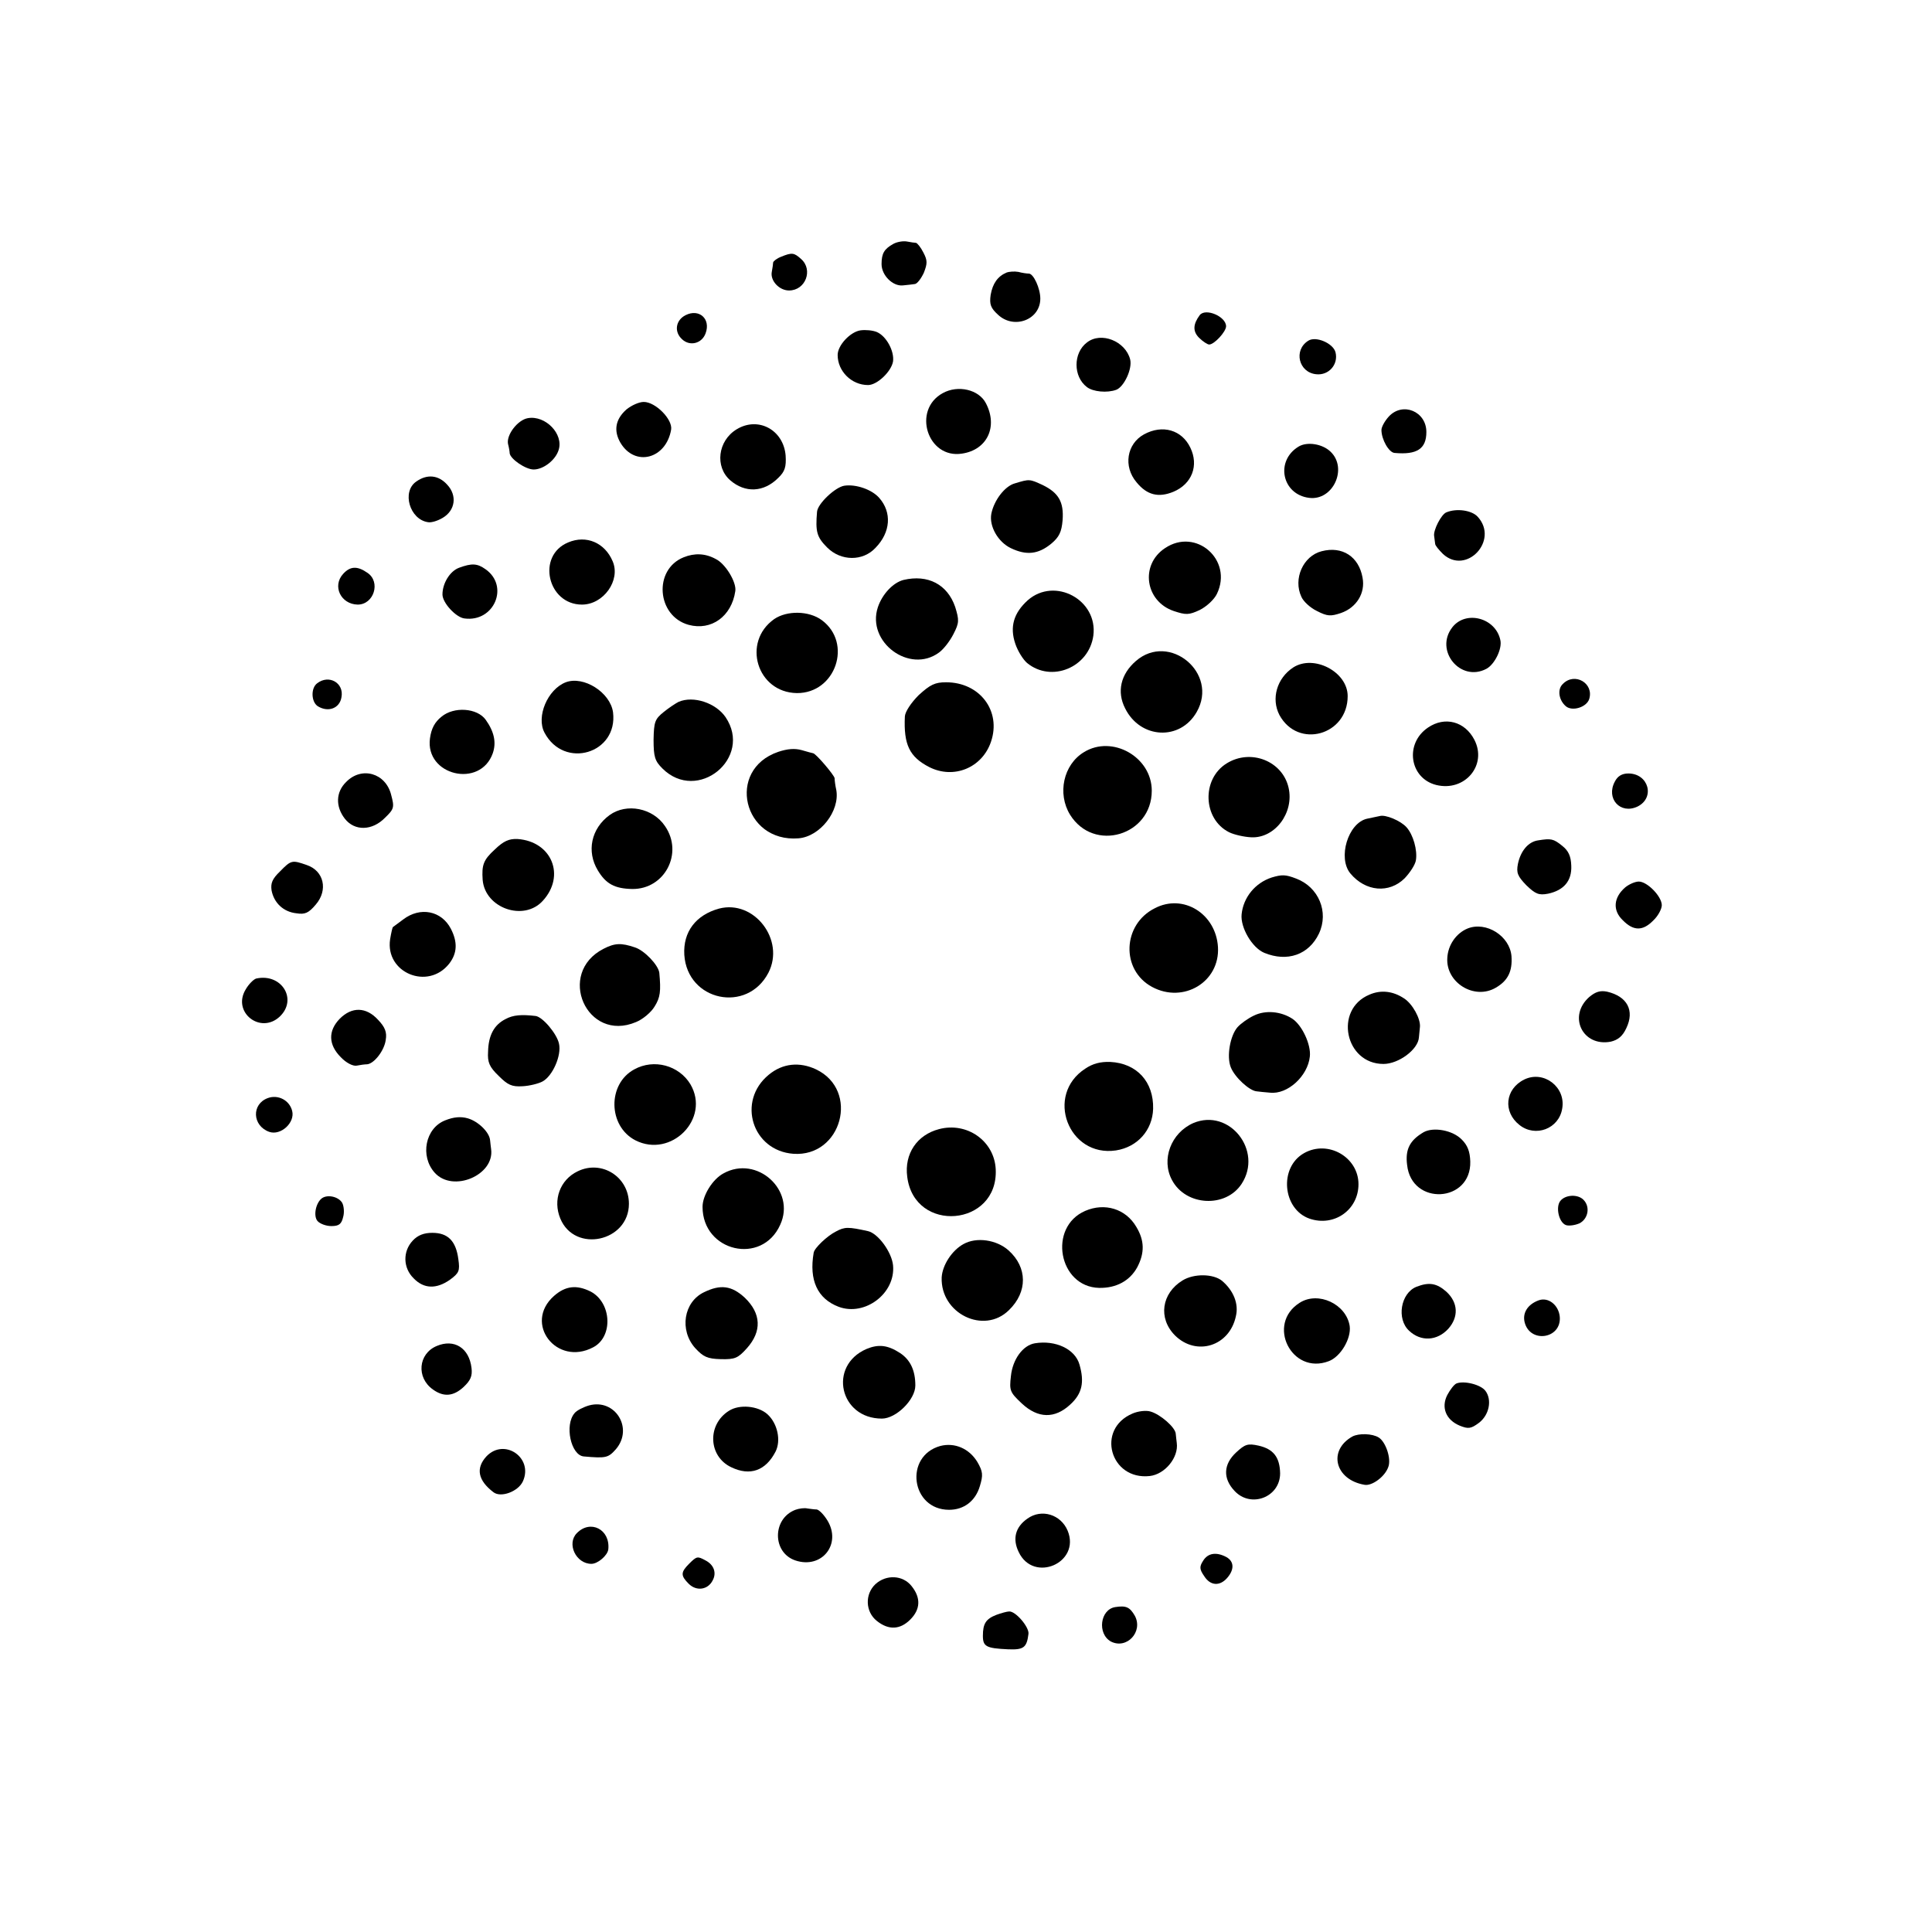 <?xml version="1.0" standalone="no"?>
<!DOCTYPE svg PUBLIC "-//W3C//DTD SVG 20010904//EN"
 "http://www.w3.org/TR/2001/REC-SVG-20010904/DTD/svg10.dtd">
<svg version="1.0" xmlns="http://www.w3.org/2000/svg"
 width="572pt" height="572pt" viewBox="0 0 572 572"
 preserveAspectRatio="xMidYMid meet">
<g transform="translate(0,572) scale(0.1,-0.1)"
fill="#000000" stroke="none">
<path d="M2645 4998 c-27 -15 -35 -28 -35 -60 0 -33 33 -66 63 -63 12 1 28 3
35 4 7 0 19 16 27 33 11 28 11 37 -1 60 -8 16 -18 28 -22 29 -4 0 -16 2 -27 4
-11 2 -29 -1 -40 -7z"/>
<path d="M2313 4960 c-13 -5 -23 -13 -24 -17 0 -4 -2 -17 -4 -28 -5 -26 22
-55 51 -55 49 0 72 61 36 93 -21 19 -27 20 -59 7z"/>
<path d="M2980 4913 c-26 -11 -41 -32 -47 -66 -4 -28 0 -39 22 -59 47 -44 125
-15 125 48 0 30 -20 74 -34 74 -6 0 -20 2 -31 5 -11 2 -27 1 -35 -2z"/>
<path d="M2030 4787 c-30 -15 -35 -50 -10 -72 23 -21 58 -12 69 18 16 43 -19
74 -59 54z"/>
<path d="M3552 4787 c-20 -27 -21 -48 -2 -67 11 -11 25 -20 30 -20 15 0 50 38
50 54 0 29 -61 55 -78 33z"/>
<path d="M2548 4742 c-30 -4 -68 -44 -68 -73 0 -48 41 -89 90 -89 27 0 69 40
74 70 4 31 -20 75 -48 87 -12 5 -33 7 -48 5z"/>
<path d="M3218 4706 c-41 -31 -41 -101 0 -132 18 -14 60 -18 87 -8 23 9 48 62
41 90 -14 54 -86 83 -128 50z"/>
<path d="M3873 4711 c-44 -28 -28 -94 24 -99 37 -4 66 29 57 65 -7 27 -59 49
-81 34z"/>
<path d="M2791 4556 c-91 -50 -45 -195 57 -179 75 11 107 80 71 149 -21 41
-83 55 -128 30z"/>
<path d="M1855 4508 c-33 -29 -39 -63 -18 -99 43 -72 135 -48 150 39 5 30 -46
82 -81 82 -14 0 -36 -10 -51 -22z"/>
<path d="M4112 4487 c-12 -13 -22 -31 -22 -40 0 -28 22 -67 39 -68 66 -6 94
12 94 62 0 61 -70 90 -111 46z"/>
<path d="M1563 4482 c-30 -5 -64 -49 -59 -76 3 -11 5 -24 5 -28 2 -17 47 -48
71 -48 29 0 65 28 74 58 15 47 -39 103 -91 94z"/>
<path d="M2181 4449 c-56 -34 -65 -111 -19 -151 44 -38 99 -36 142 7 20 19 24
33 22 66 -6 76 -81 117 -145 78z"/>
<path d="M3387 4434 c-51 -28 -62 -95 -22 -142 31 -38 65 -46 109 -28 55 23
76 78 50 131 -25 52 -82 69 -137 39z"/>
<path d="M3845 4398 c-70 -42 -50 -142 31 -152 71 -9 115 88 63 137 -24 23
-69 30 -94 15z"/>
<path d="M1232 4294 c-43 -30 -19 -112 35 -120 10 -2 29 4 44 13 37 22 43 66
13 98 -26 29 -60 32 -92 9z"/>
<path d="M3005 4289 c-30 -8 -62 -50 -70 -90 -7 -37 20 -84 58 -102 46 -22 81
-18 119 13 24 20 31 35 34 70 4 54 -12 81 -59 104 -39 18 -39 18 -82 5z"/>
<path d="M2500 4282 c-27 -4 -79 -53 -81 -77 -5 -59 -1 -75 30 -106 41 -41
106 -41 143 -1 45 46 49 105 11 148 -22 25 -69 41 -103 36z"/>
<path d="M4282 4203 c-15 -6 -39 -53 -36 -70 1 -7 2 -17 3 -23 0 -5 11 -18 23
-30 69 -64 167 40 103 110 -17 19 -62 26 -93 13z"/>
<path d="M1682 4114 c-94 -39 -61 -184 41 -184 64 0 115 72 91 128 -23 55 -78
79 -132 56z"/>
<path d="M3449 4097 c-74 -49 -59 -157 26 -186 36 -12 45 -12 77 3 20 10 43
31 51 48 48 100 -62 197 -154 135z"/>
<path d="M3913 4088 c-55 -14 -85 -82 -60 -135 6 -14 27 -33 46 -42 31 -16 41
-16 71 -6 46 16 73 59 64 105 -11 62 -60 94 -121 78z"/>
<path d="M2024 4070 c-90 -36 -80 -174 15 -200 67 -18 127 25 138 100 4 26
-29 81 -58 95 -31 17 -63 18 -95 5z"/>
<path d="M1359 4039 c-27 -10 -49 -46 -49 -79 0 -25 40 -68 65 -71 88 -12 134
96 62 146 -24 17 -40 18 -78 4z"/>
<path d="M1016 4021 c-33 -36 -7 -90 43 -91 48 0 69 67 29 94 -30 21 -51 20
-72 -3z"/>
<path d="M2675 4003 c-31 -8 -63 -42 -76 -81 -34 -103 94 -198 181 -134 14 10
33 35 43 55 17 33 17 41 5 80 -23 67 -81 97 -153 80z"/>
<path d="M3043 3943 c-42 -38 -54 -79 -37 -129 7 -21 23 -47 35 -57 72 -59
183 -13 196 81 14 106 -114 175 -194 105z"/>
<path d="M2292 3887 c-96 -68 -51 -217 67 -219 115 -1 166 148 74 216 -38 28
-103 29 -141 3z"/>
<path d="M4300 3863 c-54 -69 24 -164 101 -123 24 13 47 59 41 85 -14 66 -102
89 -142 38z"/>
<path d="M3363 3763 c-45 -39 -57 -91 -32 -140 45 -91 163 -97 212 -11 66 115
-81 237 -180 151z"/>
<path d="M3829 3744 c-49 -32 -66 -93 -41 -141 55 -101 202 -60 202 56 0 72
-100 124 -161 85z"/>
<path d="M939 3697 c-19 -14 -18 -55 2 -68 31 -19 65 -6 70 27 8 42 -37 68
-72 41z"/>
<path d="M1675 3700 c-54 -21 -88 -102 -63 -149 58 -110 218 -62 203 60 -8 59
-87 109 -140 89z"/>
<path d="M4627 3695 c-17 -16 -12 -48 9 -66 19 -16 61 -3 69 21 15 47 -43 81
-78 45z"/>
<path d="M2720 3662 c-23 -23 -40 -49 -41 -63 -4 -84 14 -120 72 -150 73 -37
157 -2 183 75 31 91 -33 176 -133 176 -33 0 -47 -7 -81 -38z"/>
<path d="M2009 3642 c-8 -4 -28 -17 -44 -30 -26 -21 -29 -29 -30 -82 0 -51 4
-63 26 -85 104 -104 269 31 187 152 -29 42 -95 64 -139 45z"/>
<path d="M1307 3598 c-20 -16 -30 -35 -34 -64 -15 -110 149 -149 186 -44 11
32 4 64 -21 99 -25 35 -94 40 -131 9z"/>
<path d="M4228 3566 c-70 -47 -55 -150 24 -170 85 -21 152 59 113 134 -28 54
-87 70 -137 36z"/>
<path d="M2304 3494 c-155 -53 -104 -269 60 -256 64 5 123 81 112 143 -3 13
-5 29 -5 35 -1 9 -56 74 -64 74 -1 0 -16 4 -33 9 -21 6 -43 4 -70 -5z"/>
<path d="M3209 3493 c-61 -37 -79 -123 -41 -185 70 -113 242 -62 242 71 0 100
-117 166 -201 114z"/>
<path d="M3632 3460 c-75 -46 -71 -165 7 -204 14 -7 44 -14 66 -15 70 -3 127
73 110 147 -18 79 -112 116 -183 72z"/>
<path d="M1025 3405 c-31 -30 -32 -73 -4 -109 29 -37 81 -36 119 3 27 26 28
31 18 68 -16 64 -87 85 -133 38z"/>
<path d="M4781 3406 c-27 -50 16 -98 67 -74 53 26 33 98 -27 98 -19 0 -32 -8
-40 -24z"/>
<path d="M1805 3307 c-55 -40 -69 -108 -35 -164 24 -40 50 -54 102 -55 96 -1
152 106 97 186 -36 54 -114 69 -164 33z"/>
<path d="M4085 3304 c-5 -1 -23 -5 -38 -8 -56 -13 -87 -116 -49 -162 45 -54
115 -60 161 -14 16 17 31 40 33 53 5 30 -8 76 -28 98 -17 19 -62 38 -79 33z"/>
<path d="M1465 3205 c-34 -31 -39 -46 -36 -90 7 -84 122 -124 178 -62 68 74
27 176 -75 183 -25 1 -41 -6 -67 -31z"/>
<path d="M4554 3232 c-29 -4 -52 -31 -60 -70 -5 -26 -1 -36 25 -63 27 -26 37
-30 64 -25 47 10 71 38 69 83 -1 28 -8 44 -27 59 -26 21 -33 22 -71 16z"/>
<path d="M829 3140 c-23 -22 -28 -35 -25 -56 7 -37 35 -64 74 -68 25 -4 36 1
57 26 37 43 24 100 -27 117 -43 15 -46 15 -79 -19z"/>
<path d="M3765 3122 c-49 -16 -84 -59 -89 -109 -4 -39 31 -99 67 -114 68 -28
132 -6 162 57 30 64 -1 138 -68 163 -31 12 -42 12 -72 3z"/>
<path d="M4812 3093 c-35 -30 -38 -68 -8 -97 32 -33 60 -33 91 -1 14 13 25 34
25 45 0 26 -43 70 -68 70 -11 0 -29 -8 -40 -17z"/>
<path d="M3419 3031 c-96 -48 -101 -183 -8 -233 93 -50 201 15 195 118 -6 99
-103 159 -187 115z"/>
<path d="M2129 3030 c-69 -19 -107 -69 -103 -137 9 -137 186 -174 249 -53 50
97 -42 217 -146 190z"/>
<path d="M1194 2998 c-16 -12 -30 -22 -31 -23 -1 -1 -5 -17 -8 -36 -15 -99
112 -152 175 -72 24 31 25 64 5 103 -28 54 -91 66 -141 28z"/>
<path d="M4345 2971 c-34 -14 -58 -49 -60 -87 -5 -73 80 -126 144 -88 36 21
49 49 46 93 -5 60 -75 104 -130 82z"/>
<path d="M1787 2911 c-141 -72 -50 -279 96 -217 20 8 45 29 55 46 17 27 19 45
14 100 -3 23 -44 66 -72 75 -41 14 -60 13 -93 -4z"/>
<path d="M759 2823 c-8 -2 -23 -17 -32 -33 -40 -67 44 -133 101 -80 54 51 6
129 -69 113z"/>
<path d="M4054 2775 c-105 -44 -72 -205 42 -205 45 0 103 43 105 79 1 9 2 23
3 31 2 24 -22 68 -47 84 -33 22 -69 26 -103 11z"/>
<path d="M4705 2768 c-64 -57 -19 -148 64 -132 21 5 35 16 46 40 25 52 3 94
-57 108 -20 4 -34 0 -53 -16z"/>
<path d="M1006 2704 c-35 -36 -34 -77 3 -114 16 -17 36 -27 47 -25 10 2 24 4
31 4 21 2 51 41 55 72 4 23 -2 38 -23 60 -35 38 -77 39 -113 3z"/>
<path d="M3712 2713 c-17 -8 -38 -23 -48 -34 -22 -25 -33 -87 -20 -119 12 -30
55 -69 76 -71 8 -1 26 -3 40 -4 52 -6 112 49 118 107 4 35 -23 93 -52 112 -34
22 -80 26 -114 9z"/>
<path d="M1497 2703 c-34 -17 -51 -48 -52 -97 -2 -31 4 -45 31 -71 27 -27 39
-33 71 -31 21 1 48 8 59 14 30 16 57 77 49 112 -6 29 -48 79 -69 82 -42 5 -67
3 -89 -9z"/>
<path d="M3213 2556 c-120 -78 -50 -263 91 -242 64 10 108 60 110 123 2 80
-48 135 -127 139 -29 1 -52 -5 -74 -20z"/>
<path d="M1878 2554 c-80 -43 -78 -168 3 -210 106 -54 223 64 163 166 -34 56
-108 76 -166 44z"/>
<path d="M2276 2538 c-95 -78 -49 -225 73 -234 143 -10 197 188 67 250 -49 23
-99 18 -140 -16z"/>
<path d="M4513 2524 c-57 -28 -64 -96 -14 -135 47 -37 116 -11 126 48 12 64
-54 115 -112 87z"/>
<path d="M793 2469 c-49 -18 -46 -82 4 -100 34 -12 77 27 68 62 -8 32 -42 49
-72 38z"/>
<path d="M1318 2403 c-59 -23 -75 -106 -31 -155 54 -60 178 -7 167 70 -1 6 -2
18 -3 26 -2 24 -35 56 -66 65 -21 6 -42 4 -67 -6z"/>
<path d="M3533 2395 c-66 -29 -96 -108 -63 -169 41 -77 159 -83 206 -11 64 98
-36 225 -143 180z"/>
<path d="M2780 2377 c-65 -17 -103 -73 -94 -141 21 -169 270 -148 262 22 -4
84 -85 141 -168 119z"/>
<path d="M4215 2368 c-41 -24 -55 -51 -49 -97 13 -122 190 -112 187 10 -1 30
-8 48 -25 65 -27 28 -84 38 -113 22z"/>
<path d="M3861 2306 c-75 -42 -64 -166 16 -194 73 -25 145 26 145 102 0 80
-90 132 -161 92z"/>
<path d="M1710 2252 c-52 -25 -74 -85 -51 -140 43 -103 203 -68 203 44 0 80
-81 131 -152 96z"/>
<path d="M2142 2246 c-32 -17 -62 -65 -62 -99 0 -133 176 -174 230 -53 47 102
-69 207 -168 152z"/>
<path d="M954 2173 c-19 -13 -27 -53 -14 -68 7 -8 25 -15 41 -15 23 0 30 6 35
27 4 14 2 33 -3 42 -11 18 -42 25 -59 14z"/>
<path d="M4620 2165 c-15 -18 -5 -64 16 -72 8 -3 26 -1 40 5 26 13 33 49 12
70 -17 17 -53 15 -68 -3z"/>
<path d="M3213 2135 c-111 -48 -79 -225 41 -228 51 -1 91 21 113 61 22 42 22
79 -3 120 -31 53 -93 72 -151 47z"/>
<path d="M2475 2074 c-26 -13 -64 -49 -66 -63 -14 -81 11 -136 74 -160 78 -29
169 40 161 123 -4 39 -44 94 -74 101 -59 13 -69 13 -95 -1z"/>
<path d="M1222 2047 c-30 -32 -29 -81 3 -112 30 -31 67 -32 107 -4 27 20 30
26 25 61 -7 54 -31 78 -77 78 -25 0 -43 -7 -58 -23z"/>
<path d="M2853 2037 c-35 -19 -63 -63 -65 -99 -4 -107 125 -170 199 -97 56 54
55 127 -1 177 -36 32 -95 40 -133 19z"/>
<path d="M3501 1929 c-62 -38 -73 -112 -22 -163 63 -62 161 -32 180 57 9 37
-7 76 -41 105 -26 21 -83 22 -117 1z"/>
<path d="M4193 1910 c-46 -19 -59 -95 -21 -130 35 -33 83 -30 116 6 31 35 29
77 -5 109 -29 26 -52 30 -90 15z"/>
<path d="M1640 1883 c-91 -81 8 -209 116 -152 60 31 55 132 -7 165 -42 21 -75
17 -109 -13z"/>
<path d="M2084 1894 c-60 -29 -73 -112 -26 -165 24 -26 36 -32 76 -33 42 -1
51 3 77 32 45 50 43 103 -6 150 -39 36 -72 40 -121 16z"/>
<path d="M3848 1863 c-100 -63 -24 -215 86 -173 35 13 67 67 62 104 -10 65
-93 104 -148 69z"/>
<path d="M4555 1870 c-32 -12 -48 -37 -41 -65 16 -63 109 -49 104 16 -3 35
-34 60 -63 49z"/>
<path d="M1293 1735 c-55 -23 -61 -94 -11 -129 32 -23 61 -20 91 8 20 19 26
32 23 56 -7 59 -51 87 -103 65z"/>
<path d="M3064 1743 c-36 -6 -66 -48 -71 -97 -5 -43 -3 -48 32 -81 48 -45 98
-46 144 -3 35 32 42 66 27 118 -13 46 -71 73 -132 63z"/>
<path d="M2565 1726 c-114 -50 -79 -206 46 -206 42 0 99 56 99 98 0 45 -15 76
-45 96 -37 24 -64 27 -100 12z"/>
<path d="M4312 1624 c-7 -3 -19 -19 -27 -34 -19 -37 -4 -74 37 -91 25 -10 33
-9 56 8 31 23 40 68 20 95 -14 19 -64 31 -86 22z"/>
<path d="M1744 1559 c-17 -5 -37 -15 -43 -23 -30 -35 -11 -124 27 -128 67 -6
73 -4 96 22 52 62 -3 150 -80 129z"/>
<path d="M2158 1543 c-65 -41 -61 -135 7 -167 56 -27 102 -10 131 46 17 33 6
84 -24 111 -28 25 -83 30 -114 10z"/>
<path d="M3353 1535 c-109 -46 -66 -198 51 -185 45 5 86 55 80 98 -1 6 -2 19
-3 27 -1 19 -46 58 -75 66 -13 4 -37 1 -53 -6z"/>
<path d="M4004 1467 c-73 -41 -52 -128 36 -143 22 -4 60 24 70 52 10 24 -7 75
-28 88 -19 12 -59 13 -78 3z"/>
<path d="M2784 1439 c-108 -30 -87 -189 26 -189 44 0 78 26 91 70 10 33 9 43
-7 71 -24 40 -67 59 -110 48z"/>
<path d="M3660 1420 c-38 -35 -40 -77 -5 -114 48 -52 135 -19 135 52 -1 48
-20 72 -64 82 -32 7 -40 4 -66 -20z"/>
<path d="M1440 1408 c-32 -35 -25 -71 21 -106 22 -17 73 2 87 32 32 70 -55
130 -108 74z"/>
<path d="M2355 1250 c-69 -26 -69 -127 0 -150 78 -26 137 48 95 118 -11 18
-25 32 -32 33 -7 0 -20 2 -28 3 -8 2 -24 0 -35 -4z"/>
<path d="M3042 1224 c-36 -25 -45 -60 -26 -99 44 -93 184 -32 145 63 -20 48
-77 66 -119 36z"/>
<path d="M1708 1181 c-31 -31 -3 -91 43 -91 19 0 48 25 50 43 6 59 -53 89 -93
48z"/>
<path d="M3562 1099 c-11 -17 -11 -25 3 -45 18 -29 46 -31 68 -6 22 25 21 49
-2 62 -30 16 -55 12 -69 -11z"/>
<path d="M2040 1090 c-25 -25 -25 -35 -1 -59 23 -23 57 -18 71 10 12 22 4 46
-21 59 -24 13 -26 13 -49 -10z"/>
<path d="M2592 1030 c-32 -30 -30 -82 4 -109 35 -28 69 -26 99 4 30 30 32 64
4 99 -26 33 -75 35 -107 6z"/>
<path d="M3302 962 c-45 -7 -54 -79 -13 -102 47 -24 96 29 71 76 -15 26 -26
31 -58 26z"/>
<path d="M2950 939 c-31 -12 -40 -26 -40 -62 0 -32 10 -37 74 -40 47 -2 56 5
61 46 2 20 -38 67 -57 66 -7 0 -24 -5 -38 -10z"/>
</g>
</svg>
